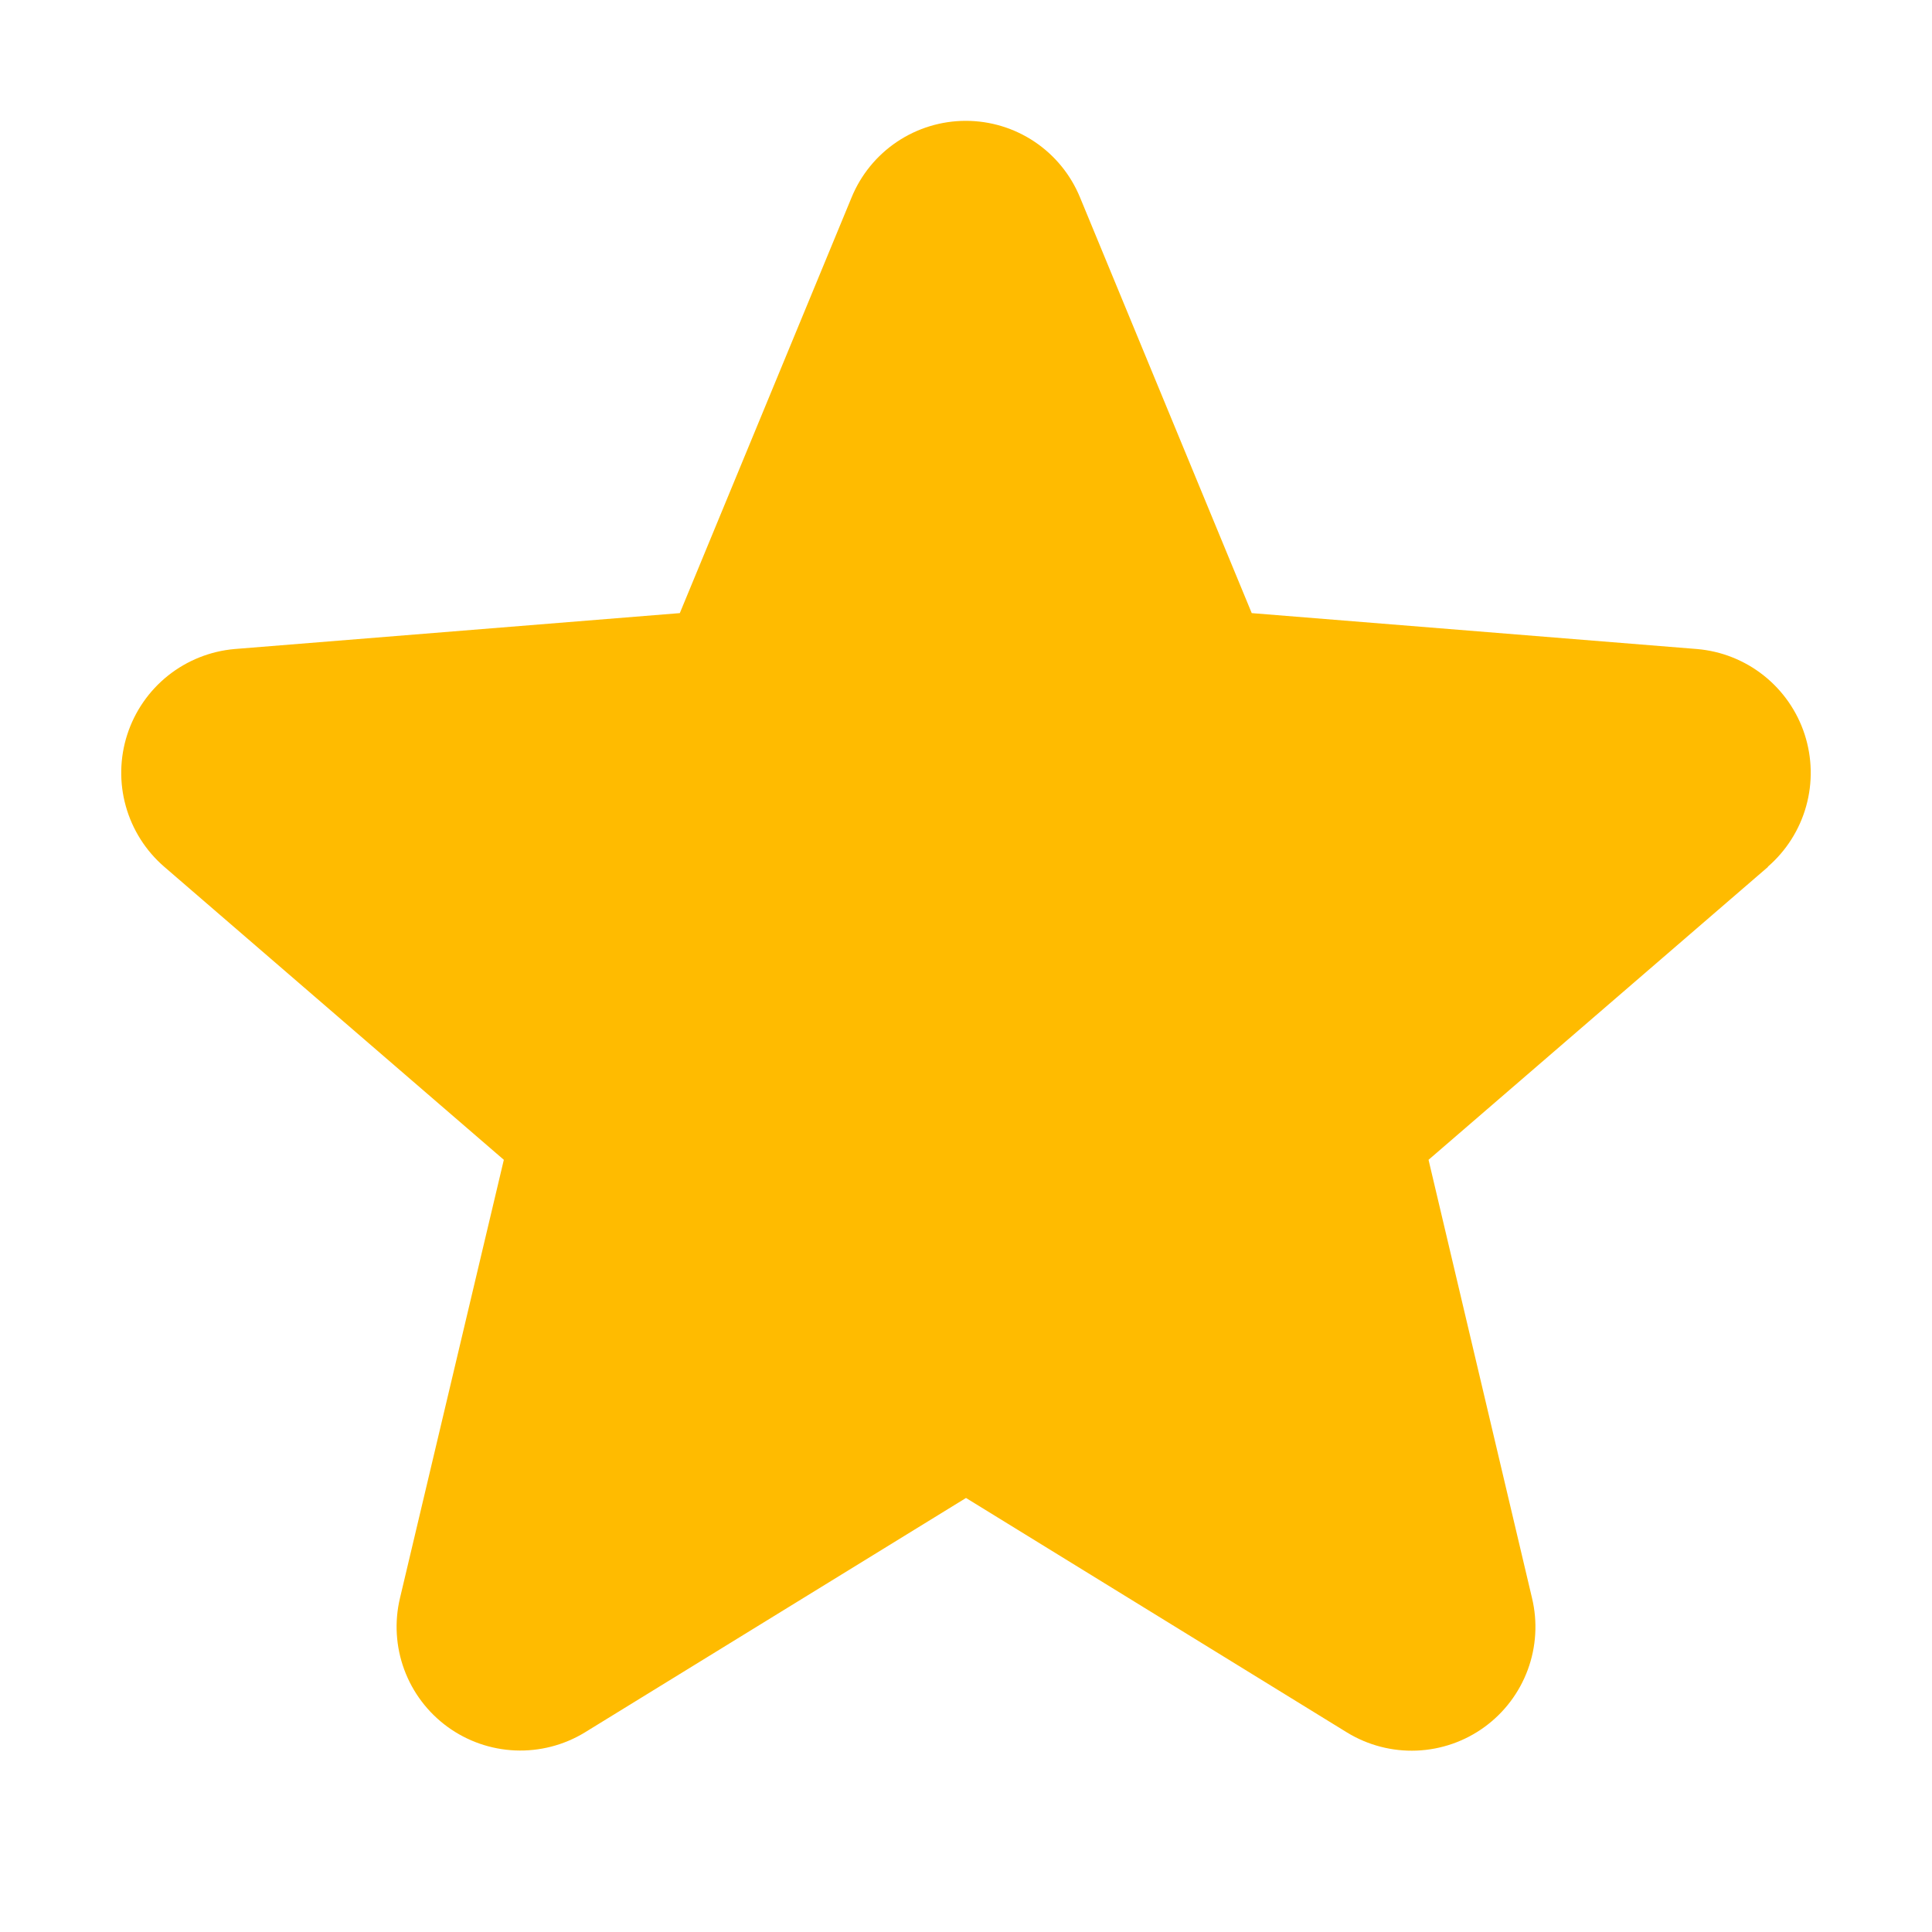 <svg width="95" height="95" viewBox="0 0 95 95" fill="none" xmlns="http://www.w3.org/2000/svg">
<path d="M86.944 42.62L70.244 57.03L75.332 78.579C75.613 79.749 75.54 80.976 75.124 82.104C74.708 83.233 73.967 84.213 72.994 84.921C72.021 85.629 70.86 86.032 69.658 86.08C68.456 86.128 67.267 85.819 66.24 85.192L47.5 73.658L28.749 85.192C27.722 85.816 26.534 86.122 25.334 86.072C24.134 86.022 22.976 85.618 22.005 84.911C21.034 84.204 20.294 83.225 19.878 82.099C19.462 80.972 19.389 79.747 19.668 78.579L24.774 57.03L8.075 42.62C7.167 41.835 6.51 40.8 6.187 39.644C5.863 38.489 5.888 37.263 6.257 36.121C6.626 34.979 7.323 33.971 8.261 33.222C9.2 32.474 10.338 32.019 11.534 31.914L33.428 30.148L41.874 9.708C42.331 8.594 43.109 7.641 44.11 6.97C45.11 6.3 46.287 5.942 47.491 5.942C48.695 5.942 49.872 6.3 50.872 6.97C51.872 7.641 52.65 8.594 53.107 9.708L61.55 30.148L83.444 31.914C84.642 32.015 85.784 32.468 86.725 33.215C87.667 33.962 88.368 34.971 88.739 36.114C89.11 37.258 89.136 38.485 88.812 39.643C88.489 40.801 87.831 41.838 86.921 42.624L86.944 42.62Z" fill="#FFBB00"/>
</svg>
